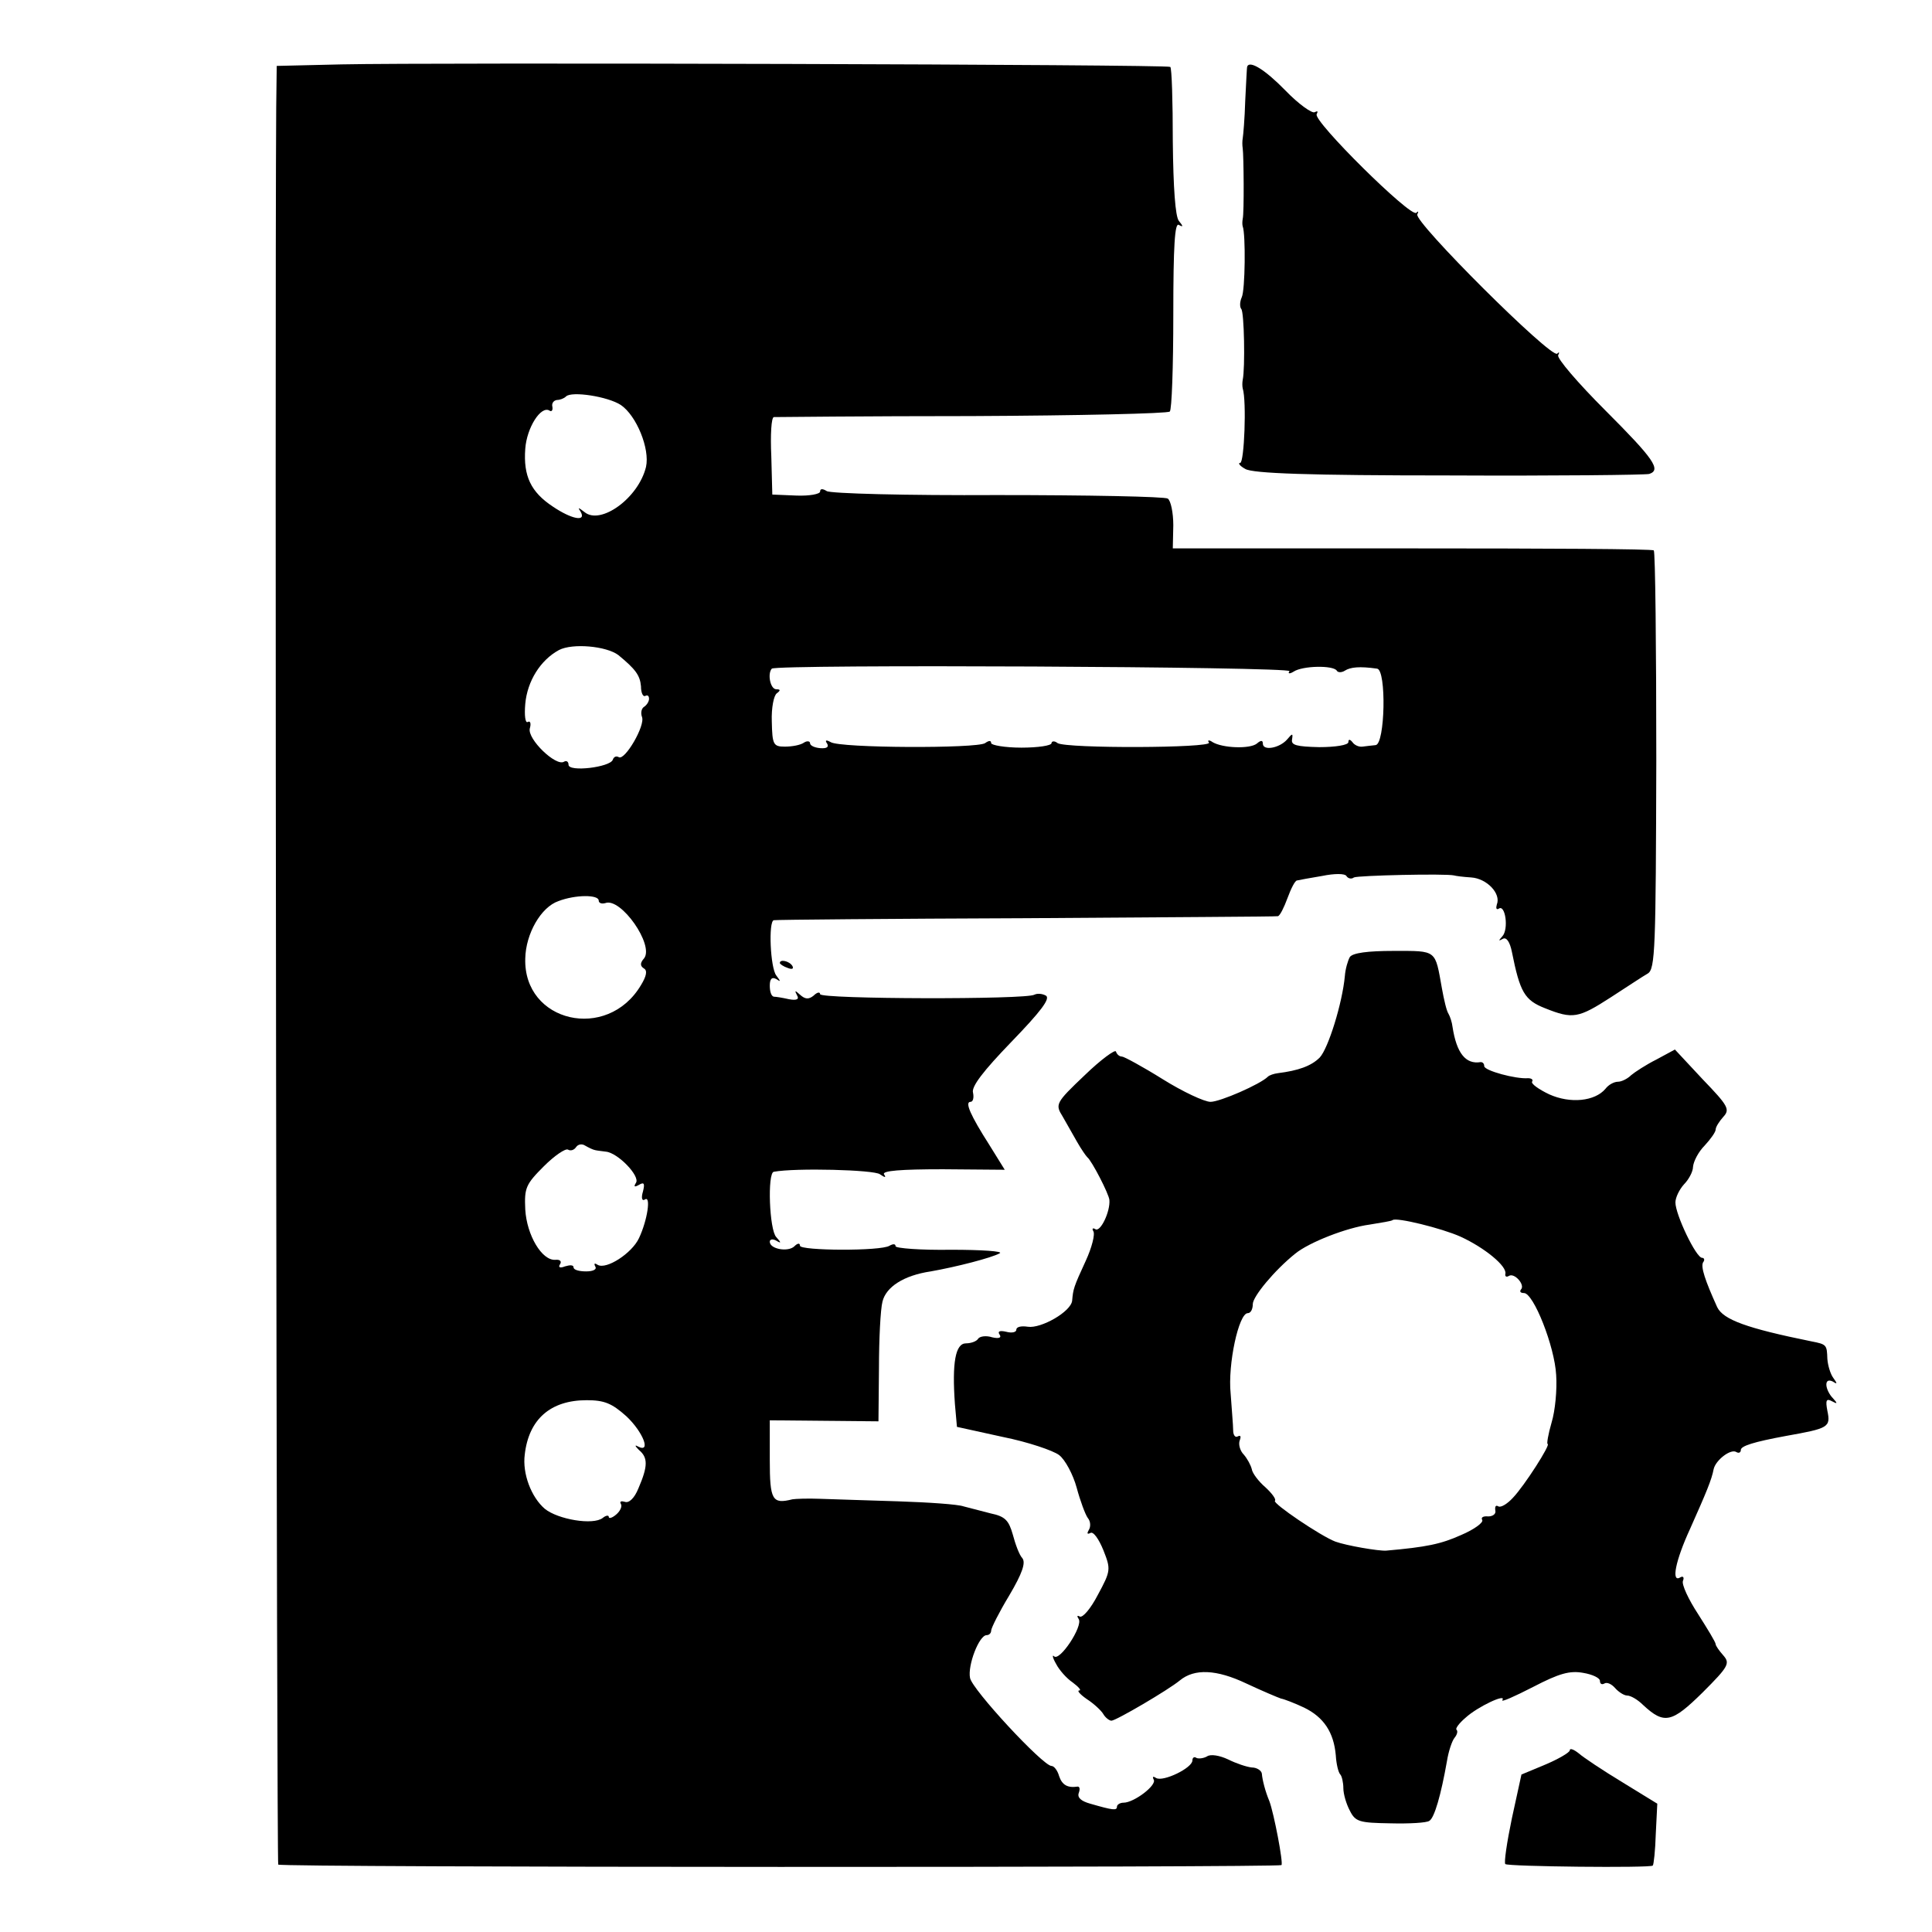 <?xml version="1.0" standalone="no"?>
<!DOCTYPE svg PUBLIC "-//W3C//DTD SVG 20010904//EN"
 "http://www.w3.org/TR/2001/REC-SVG-20010904/DTD/svg10.dtd">
<svg version="1.0" xmlns="http://www.w3.org/2000/svg"
 width="384pt" height="384pt" viewBox="0 0 384 384"
 preserveAspectRatio="xMidYMid meet">
<g transform="translate(0,384) scale(0.1,-0.1)"
fill="#000000" stroke="none">
<path d="M678 3712 l-128 -3 -1 -82 c-3 -460 1 -3490 4 -3493 6 -6 1988 -6
1994 -1 4 4 -15 103 -24 127 -8 19 -14 42 -15 55 -1 6 -10 12 -20 12 -10 1
-31 8 -47 16 -17 8 -35 11 -42 6 -7 -4 -17 -5 -21 -3 -4 3 -8 1 -8 -5 0 -15
-58 -43 -72 -35 -6 4 -8 3 -5 -3 7 -11 -39 -46 -60 -46 -7 0 -13 -4 -13 -8 0
-8 -8 -7 -53 6 -18 5 -26 12 -23 21 3 8 2 13 -2 13 -20 -3 -31 3 -37 21 -3 11
-10 20 -15 20 -17 0 -158 152 -162 175 -5 25 18 85 33 85 5 0 9 4 9 9 0 5 16
37 36 70 26 44 33 65 26 74 -6 6 -14 28 -19 47 -8 28 -15 36 -44 42 -19 5 -43
11 -54 14 -11 4 -69 8 -130 10 -60 2 -130 4 -155 5 -25 1 -49 0 -55 -1 -40
-10 -45 -2 -45 78 l0 79 108 -1 108 -1 1 105 c0 58 3 118 7 133 7 29 42 52 96
60 51 9 121 27 137 36 8 4 -36 7 -96 7 -61 -1 -111 3 -111 7 0 5 -5 5 -12 1
-17 -11 -178 -10 -178 0 0 6 -5 5 -11 -1 -12 -12 -49 -6 -49 9 0 5 6 6 13 2
10 -6 10 -4 0 7 -14 14 -18 128 -5 130 43 8 200 4 211 -5 10 -7 13 -7 8 0 -4
7 33 10 117 10 l123 -1 -31 50 c-37 58 -49 85 -37 85 5 0 7 8 5 18 -4 12 21
44 76 101 58 60 78 86 69 92 -7 4 -17 5 -23 2 -15 -10 -426 -9 -426 1 0 5 -6
4 -13 -3 -10 -8 -17 -7 -27 2 -10 9 -11 9 -6 -1 5 -8 0 -11 -16 -8 -13 3 -26
5 -30 5 -5 1 -8 10 -8 22 0 13 4 18 13 13 9 -6 9 -5 0 7 -12 15 -16 108 -5
110 4 1 230 3 502 4 272 2 497 3 500 4 4 1 12 17 19 36 7 19 15 35 19 35 4 1
26 5 50 9 24 5 45 5 48 0 3 -5 10 -7 15 -3 8 4 182 8 199 4 3 -1 18 -3 34 -4
31 -2 60 -32 51 -54 -2 -7 -1 -11 4 -8 13 9 20 -41 7 -55 -8 -9 -8 -10 1 -5 7
4 14 -6 18 -26 16 -80 25 -96 66 -112 55 -22 66 -20 131 22 31 20 64 42 73 47
15 9 16 50 17 423 0 227 -2 415 -5 418 -2 3 -218 4 -480 4 l-476 0 1 46 c0 25
-5 49 -11 53 -6 4 -159 7 -339 7 -180 -1 -333 3 -339 8 -8 5 -13 5 -13 -1 0
-5 -21 -9 -47 -8 l-48 2 -2 76 c-2 43 0 77 5 78 4 0 181 2 394 2 212 1 389 5
393 9 4 3 7 90 7 192 0 139 3 184 11 179 9 -5 9 -3 0 8 -7 9 -11 65 -12 158 0
79 -2 146 -5 148 -4 5 -1465 9 -1648 5z m556 -677 c31 -21 58 -87 50 -123 -15
-62 -90 -116 -122 -90 -13 10 -14 10 -8 1 12 -21 -18 -15 -55 10 -44 29 -59
61 -55 115 3 42 31 86 48 76 4 -3 7 0 6 7 -2 7 2 13 9 14 6 0 14 3 18 7 11 11
83 0 109 -17z m-5 -497 c34 -28 43 -40 45 -62 0 -13 4 -22 9 -19 4 2 7 0 7 -6
0 -5 -4 -12 -10 -16 -5 -3 -7 -12 -4 -20 7 -17 -34 -87 -46 -80 -5 3 -10 1
-12 -5 -5 -15 -88 -25 -88 -10 0 6 -4 9 -9 6 -16 -10 -73 45 -68 66 3 10 1 16
-4 13 -5 -3 -7 13 -5 36 4 45 30 87 67 107 27 14 94 8 118 -10z m1334 -32 c-4
-5 0 -6 8 -1 18 12 79 13 86 2 2 -4 10 -4 16 0 11 7 29 9 64 4 19 -2 16 -151
-3 -152 -8 -1 -20 -2 -26 -3 -7 -1 -16 3 -20 9 -5 6 -8 6 -8 0 0 -6 -26 -10
-58 -10 -45 1 -56 4 -54 15 2 13 1 13 -10 0 -15 -17 -48 -23 -48 -8 0 7 -4 7
-12 0 -14 -11 -68 -9 -88 3 -7 5 -11 4 -7 -1 6 -11 -283 -12 -301 -1 -6 5 -12
4 -12 0 0 -5 -27 -9 -60 -9 -33 0 -60 5 -60 9 0 6 -5 5 -12 0 -16 -11 -289
-10 -307 2 -9 5 -12 4 -7 -3 4 -7 -1 -10 -14 -9 -11 1 -20 5 -20 10 0 4 -6 5
-12 1 -7 -5 -24 -8 -38 -8 -23 0 -25 4 -26 50 -1 27 4 52 10 56 8 6 7 8 -1 8
-12 0 -18 31 -9 41 9 9 1034 4 1029 -5z m-1373 -456 c0 -5 6 -7 13 -5 31 12
98 -84 77 -110 -8 -9 -8 -15 0 -20 7 -4 5 -15 -6 -33 -67 -113 -234 -74 -230
53 1 49 31 102 66 114 34 13 80 13 80 1z m-7 -496 c4 -1 14 -2 21 -3 24 -2 69
-49 60 -62 -5 -8 -3 -9 6 -4 10 6 12 3 8 -13 -4 -13 -2 -20 4 -16 12 8 5 -41
-12 -77 -14 -30 -65 -63 -82 -53 -6 4 -8 3 -5 -3 4 -6 -4 -10 -18 -10 -14 0
-25 3 -25 8 0 5 -7 5 -17 2 -10 -4 -14 -2 -10 4 4 6 0 10 -9 9 -27 -2 -57 49
-60 100 -2 43 1 50 37 86 21 21 43 36 48 33 5 -3 12 -1 16 5 4 6 12 7 18 3 7
-4 15 -8 20 -9z m62 -529 c33 -31 50 -74 23 -60 -7 4 -6 1 2 -7 18 -15 18 -32
-1 -76 -8 -20 -19 -30 -27 -27 -7 2 -11 1 -8 -4 3 -5 -1 -14 -9 -21 -8 -7 -15
-9 -15 -5 0 4 -6 3 -12 -2 -19 -15 -89 -3 -115 18 -27 23 -45 70 -40 108 8 70
51 108 123 108 35 0 50 -6 79 -32z"/>
<path d="M2479 3708 c-1 -2 -2 -32 -4 -68 -1 -36 -4 -69 -5 -75 -1 -5 -1 -14
0 -20 2 -14 3 -128 0 -140 -1 -5 -1 -12 0 -15 6 -15 5 -127 -2 -141 -4 -9 -4
-19 -1 -23 6 -5 8 -118 3 -141 -1 -5 -1 -13 0 -17 8 -25 3 -148 -5 -148 -5 0
-1 -6 10 -12 14 -9 127 -13 405 -13 212 -1 391 1 398 3 24 8 10 29 -87 126
-55 55 -97 104 -94 110 3 6 2 7 -2 3 -12 -10 -286 263 -278 277 3 6 2 7 -2 3
-11 -10 -206 183 -198 196 3 6 2 7 -4 4 -5 -3 -32 16 -58 43 -41 42 -71 60
-76 48z"/>
<path d="M2683 1938 c-4 -7 -9 -24 -10 -38 -5 -54 -33 -144 -50 -162 -17 -17
-43 -26 -83 -31 -8 -1 -17 -4 -20 -7 -15 -15 -95 -50 -114 -50 -12 0 -55 20
-95 45 -40 25 -77 45 -81 45 -5 0 -10 4 -12 10 -1 5 -30 -16 -62 -47 -58 -55
-59 -58 -44 -82 8 -14 21 -37 29 -51 8 -14 17 -27 20 -30 9 -7 43 -73 44 -85
2 -23 -18 -65 -28 -58 -5 3 -7 1 -4 -4 4 -6 -3 -33 -15 -59 -24 -52 -25 -56
-27 -79 -2 -22 -62 -56 -88 -52 -13 2 -23 0 -23 -6 0 -5 -9 -7 -20 -4 -13 3
-18 1 -13 -6 4 -6 -2 -8 -15 -5 -12 4 -25 2 -28 -3 -3 -5 -14 -9 -24 -9 -21 0
-28 -38 -22 -121 l4 -45 91 -20 c50 -10 100 -27 112 -36 12 -9 28 -39 35 -65
7 -26 17 -53 22 -60 6 -7 6 -18 2 -24 -4 -7 -3 -9 3 -6 6 4 17 -12 26 -34 15
-38 15 -41 -11 -89 -14 -27 -30 -46 -36 -43 -5 3 -6 1 -2 -5 9 -14 -38 -85
-49 -74 -4 4 -3 -3 4 -15 6 -12 21 -29 33 -37 12 -9 18 -16 13 -16 -5 0 2 -8
15 -17 14 -9 29 -23 33 -30 4 -7 12 -13 16 -13 9 0 113 61 136 80 29 24 73 22
132 -6 32 -15 63 -28 69 -30 6 -1 27 -9 46 -18 39 -19 59 -49 63 -95 1 -17 5
-34 9 -38 3 -3 6 -16 6 -27 0 -12 6 -32 13 -45 11 -22 19 -24 80 -25 38 -1 73
1 78 5 10 6 23 51 35 119 3 19 10 40 15 46 5 6 7 13 4 16 -3 2 5 13 18 24 24
22 82 49 73 35 -3 -5 24 7 61 26 52 27 73 33 100 28 18 -3 33 -10 33 -16 0 -6
4 -8 9 -5 5 3 14 -1 21 -9 7 -8 18 -15 24 -15 7 0 21 -8 32 -19 42 -39 57 -35
118 25 52 52 55 58 41 74 -8 9 -15 19 -15 22 0 4 -16 30 -35 60 -19 29 -33 59
-30 66 3 7 0 10 -5 7 -19 -12 -10 33 19 96 33 74 43 98 47 119 4 18 34 41 45
34 5 -3 9 -1 9 4 0 8 25 16 90 28 84 15 89 17 82 50 -4 21 -2 25 9 19 11 -6
12 -5 2 6 -7 7 -13 19 -13 27 0 8 5 10 13 6 9 -6 9 -4 1 7 -6 8 -11 25 -12 38
-1 28 -1 29 -32 35 -128 26 -175 43 -187 68 -24 53 -33 80 -28 89 4 5 2 9 -2
9 -12 0 -53 86 -53 110 0 10 8 26 17 36 9 9 18 25 18 35 1 11 11 30 23 42 12
13 22 27 22 32 0 5 7 16 15 25 14 15 10 22 -41 75 l-55 59 -37 -20 c-20 -10
-43 -25 -50 -31 -7 -7 -19 -13 -26 -13 -8 0 -19 -6 -25 -14 -21 -25 -70 -30
-112 -11 -21 10 -36 21 -34 25 3 4 -1 7 -8 7 -24 -2 -87 15 -87 24 0 5 -3 8
-7 8 -30 -5 -48 18 -56 70 -1 9 -5 21 -8 26 -4 6 -9 28 -13 50 -14 78 -9 75
-96 75 -52 0 -81 -4 -87 -12z m220 -556 c48 -22 93 -59 89 -74 -1 -5 2 -7 7
-4 11 7 33 -18 24 -27 -3 -4 -1 -7 6 -7 19 0 61 -106 64 -163 2 -29 -2 -71 -9
-94 -7 -24 -10 -43 -8 -43 7 0 -46 -83 -69 -107 -11 -12 -24 -20 -29 -17 -5 3
-7 0 -6 -8 2 -7 -5 -12 -14 -12 -10 1 -15 -2 -12 -7 3 -5 -16 -19 -42 -30 -40
-18 -69 -24 -149 -31 -15 -1 -79 10 -101 18 -29 11 -125 76 -120 81 3 3 -6 15
-19 27 -13 11 -26 28 -27 36 -2 8 -9 21 -16 29 -7 7 -11 20 -8 28 3 8 2 11 -4
8 -5 -3 -9 3 -9 12 0 10 -3 43 -5 73 -6 58 16 160 34 160 6 0 10 8 10 18 0 15
43 67 84 100 28 23 103 52 148 58 24 4 44 7 46 9 7 6 97 -16 135 -33z"/>
<path d="M1550 1926 c0 -2 7 -7 16 -10 8 -3 12 -2 9 4 -6 10 -25 14 -25 6z"/>
<path d="M3120 361 c0 -4 -22 -17 -48 -28 l-48 -20 -19 -87 c-10 -48 -16 -89
-13 -91 5 -5 288 -8 293 -3 2 2 5 30 6 63 l3 60 -70 43 c-38 23 -77 49 -86 57
-10 8 -18 11 -18 6z"/>
</g>
</svg>
